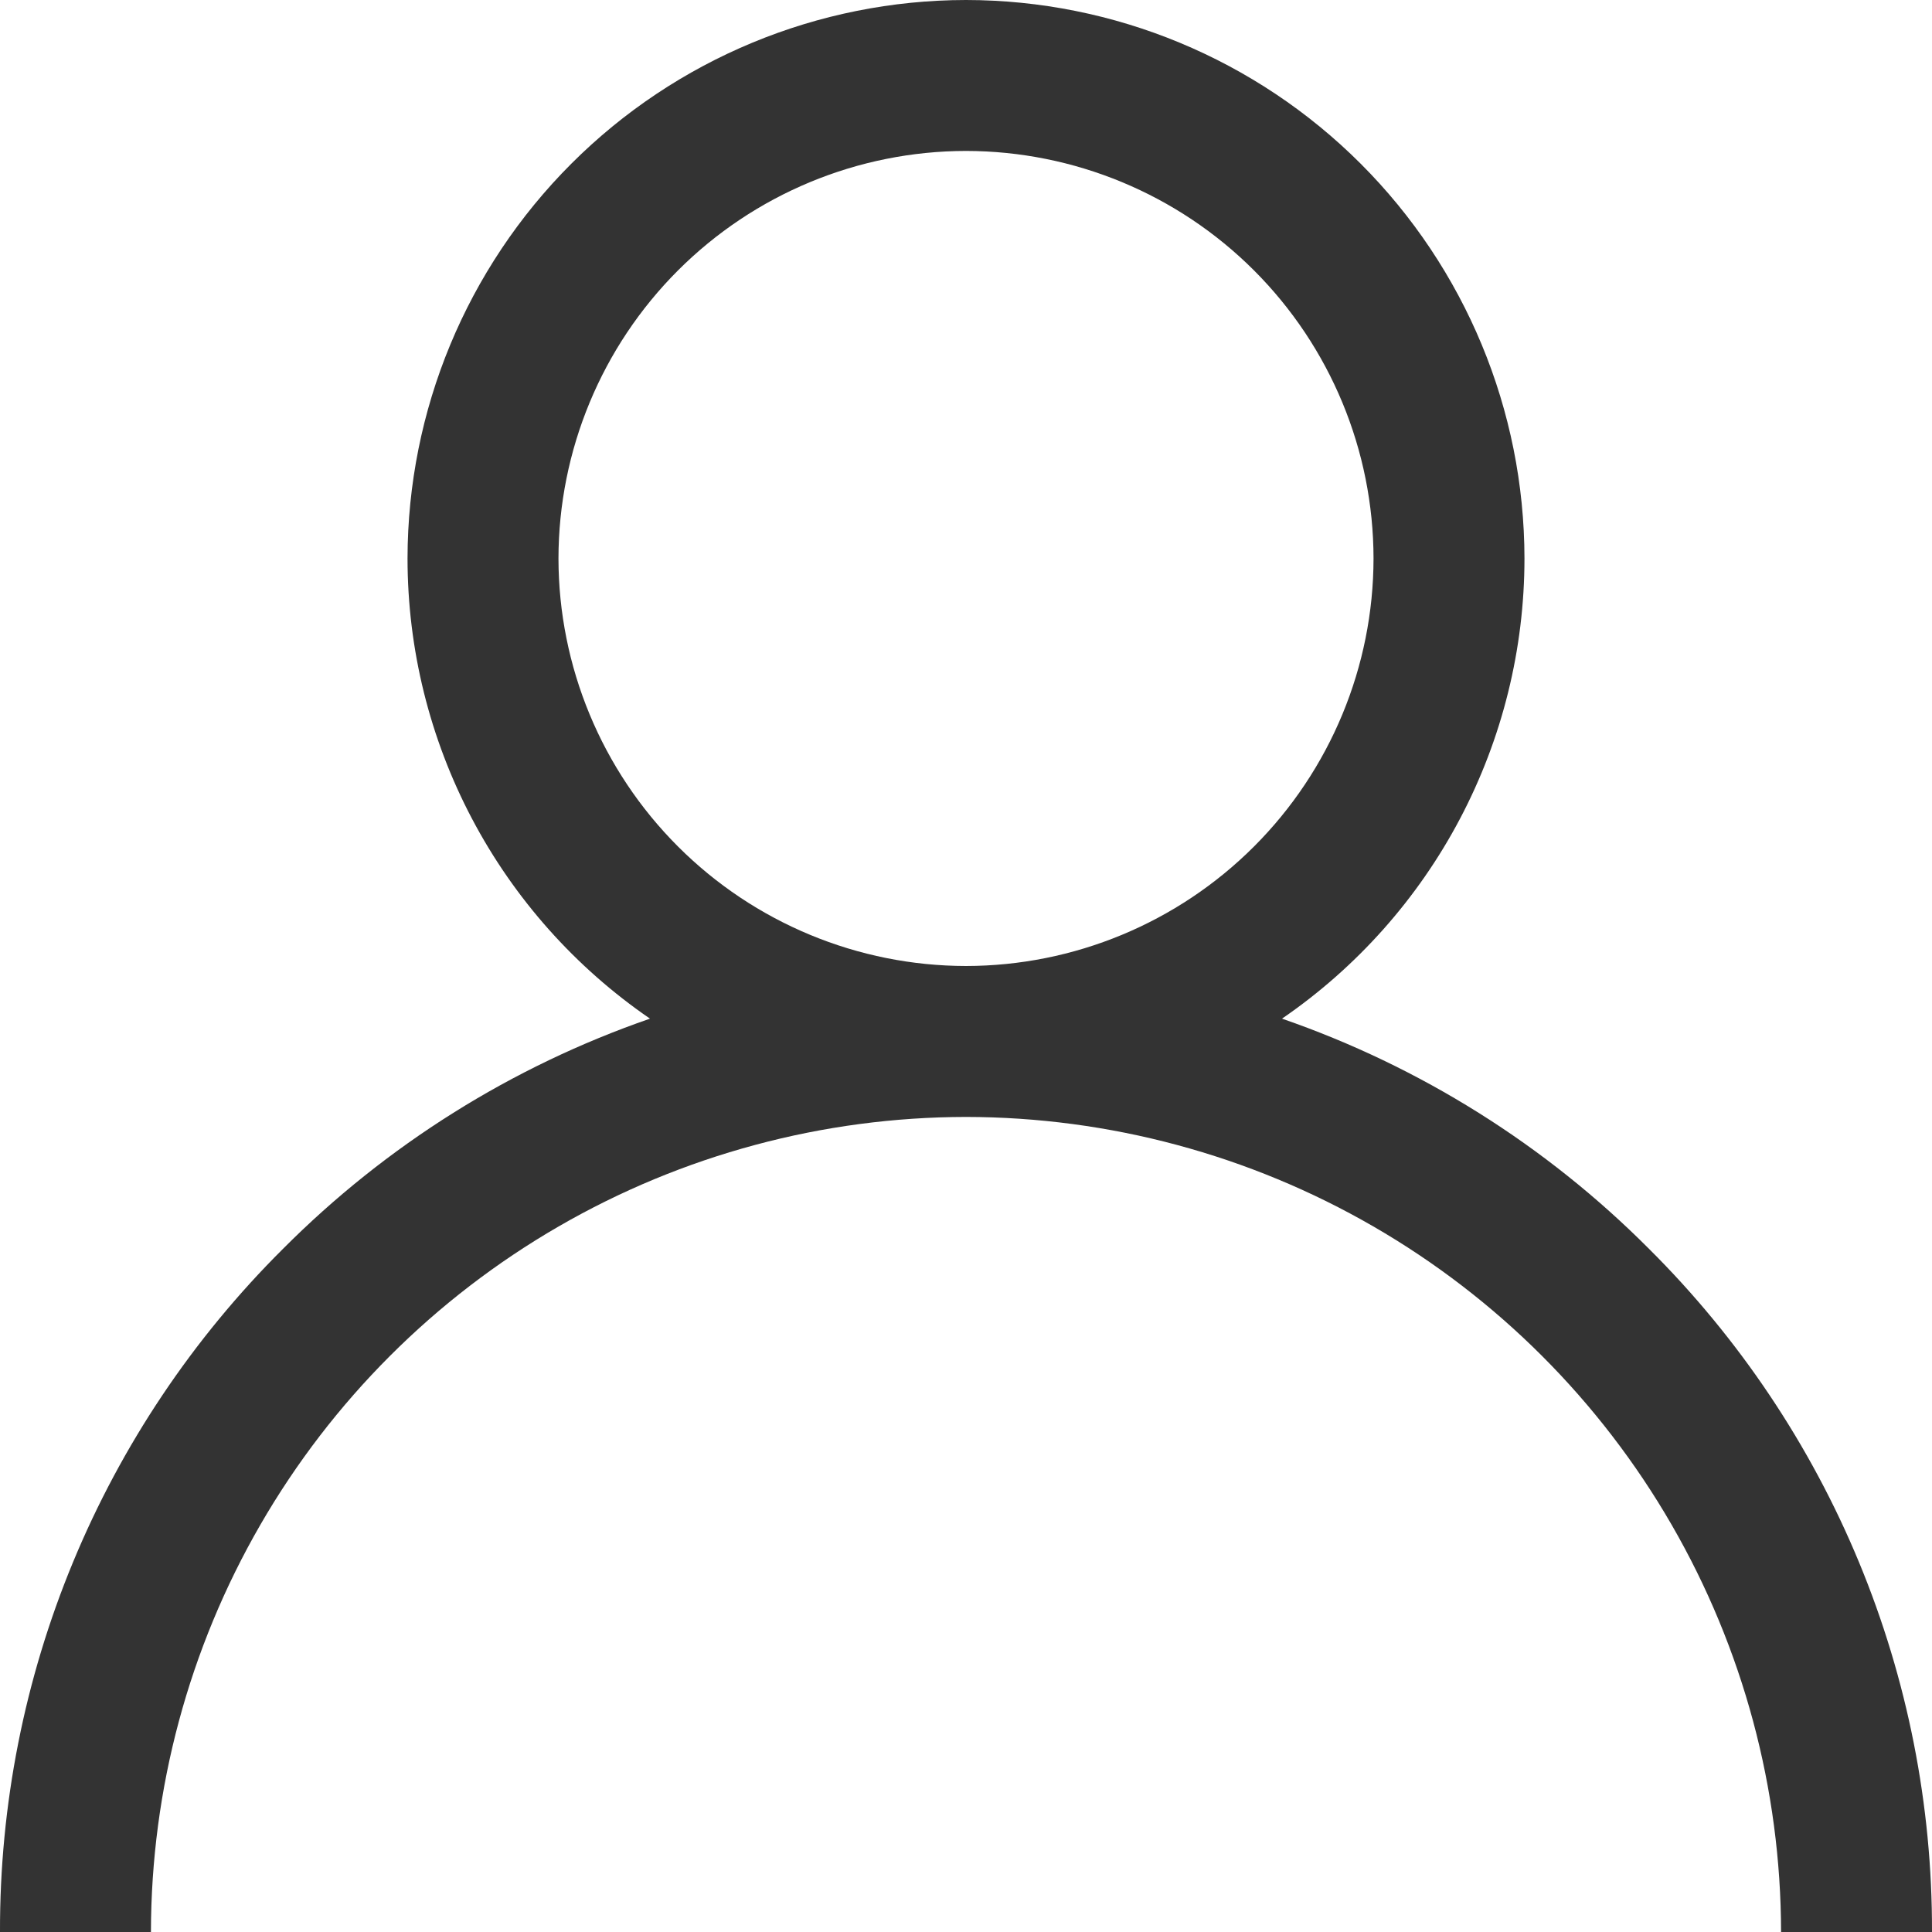 <svg xmlns="http://www.w3.org/2000/svg" xmlns:xlink="http://www.w3.org/1999/xlink" width="16" height="16" viewBox="0 0 16 16">
  <defs>
    <clipPath id="clip-path">
      <path id="Path_889" data-name="Path 889" d="M13.657-13.657a7.969,7.969,0,0,0-3.04-1.907,4.623,4.623,0,0,0,2.008-3.811A4.63,4.63,0,0,0,8-24a4.63,4.63,0,0,0-4.625,4.625,4.623,4.623,0,0,0,2.008,3.811,7.969,7.969,0,0,0-3.04,1.907A7.948,7.948,0,0,0,0-8H1.25A6.758,6.758,0,0,1,8-14.75,6.758,6.758,0,0,1,14.75-8H16A7.948,7.948,0,0,0,13.657-13.657ZM8-16a3.379,3.379,0,0,1-3.375-3.375A3.379,3.379,0,0,1,8-22.75a3.379,3.379,0,0,1,3.375,3.375A3.379,3.379,0,0,1,8-16Z" transform="translate(0 24)" fill="#333"/>
    </clipPath>
    <clipPath id="clip-path-2">
      <path id="Path_888" data-name="Path 888" d="M-1197,468.333h866.667V-65H-1197Z" transform="translate(1197 65)" fill="#333"/>
    </clipPath>
  </defs>
  <g id="Group_239" data-name="Group 239" transform="translate(0 24)">
    <g id="Group_238" data-name="Group 238" transform="translate(0 -24)" clip-path="url(#clip-path)">
      <g id="Group_237" data-name="Group 237" transform="translate(-798 -27.333)" clip-path="url(#clip-path-2)">
        <path id="Path_887" data-name="Path 887" d="M-5-29H17.667V-6.333H-5Z" transform="translate(799.667 53)" fill="#333"/>
      </g>
    </g>
  </g>
</svg>
